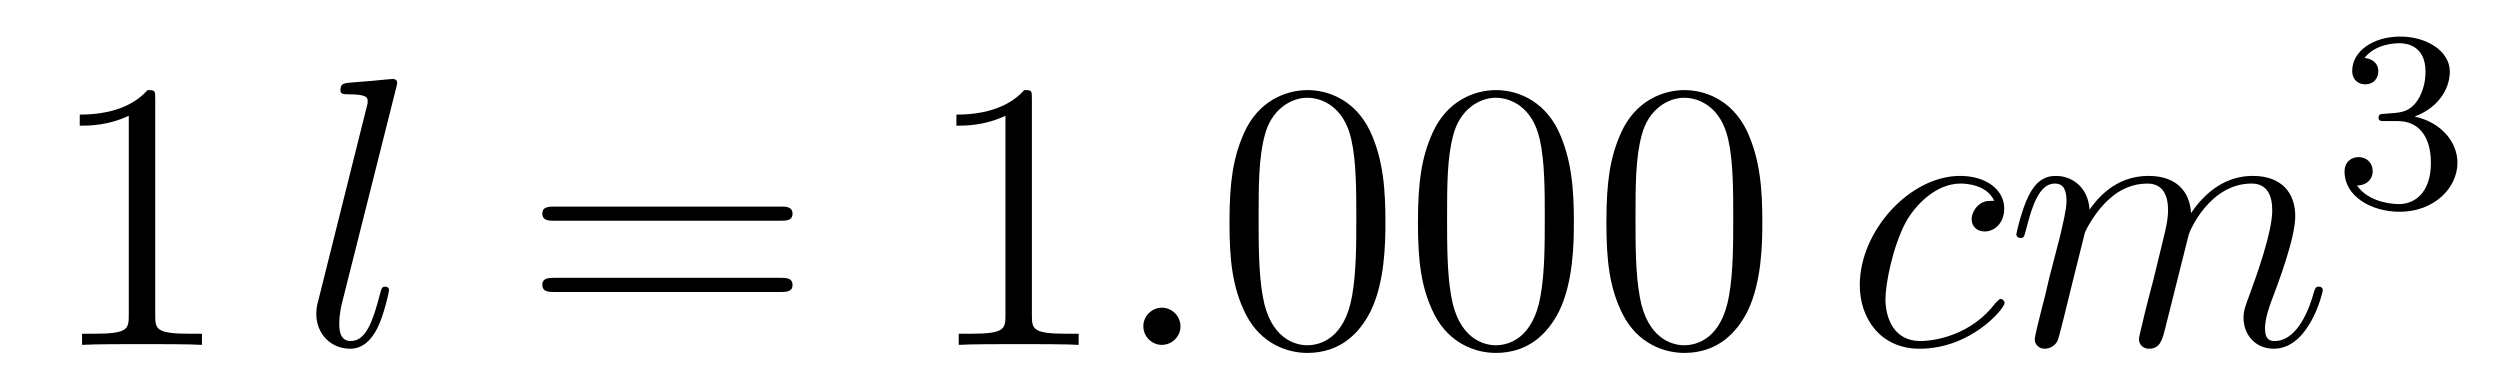 <?xml version='1.0'?>
<!-- This file was generated by dvisvgm 1.14.1 -->
<svg height='12pt' version='1.1' viewBox='0 -12 78 12' width='78pt' xmlns='http://www.w3.org/2000/svg' xmlns:xlink='http://www.w3.org/1999/xlink'>
<g id='page1'>
<g transform='matrix(1 0 0 1 -127 653)'>
<path d='M131.843 -661.902C131.843 -662.178 131.843 -662.189 131.604 -662.189C131.317 -661.867 130.719 -661.424 129.488 -661.424V-661.078C129.763 -661.078 130.36 -661.078 131.018 -661.388V-655.16C131.018 -654.73 130.982 -654.587 129.93 -654.587H129.56V-654.24C129.882 -654.264 131.042 -654.264 131.436 -654.264C131.831 -654.264 132.978 -654.264 133.301 -654.24V-654.587H132.931C131.879 -654.587 131.843 -654.73 131.843 -655.16V-661.902Z' fill-rule='evenodd'/>
<path d='M139.355 -662.237C139.367 -662.285 139.391 -662.357 139.391 -662.417C139.391 -662.536 139.272 -662.536 139.248 -662.536C139.236 -662.536 138.805 -662.5 138.59 -662.476C138.387 -662.464 138.208 -662.441 137.992 -662.428C137.706 -662.405 137.622 -662.393 137.622 -662.178C137.622 -662.058 137.741 -662.058 137.861 -662.058C138.471 -662.058 138.471 -661.95 138.471 -661.831C138.471 -661.783 138.471 -661.759 138.411 -661.544L136.929 -655.615C136.893 -655.483 136.869 -655.387 136.869 -655.196C136.869 -654.599 137.311 -654.12 137.921 -654.12C138.315 -654.12 138.578 -654.383 138.77 -654.754C138.973 -655.148 139.14 -655.902 139.14 -655.949C139.14 -656.009 139.092 -656.057 139.02 -656.057C138.913 -656.057 138.901 -655.997 138.853 -655.818C138.638 -654.993 138.423 -654.36 137.945 -654.36C137.586 -654.36 137.586 -654.742 137.586 -654.909C137.586 -654.957 137.586 -655.208 137.67 -655.543L139.355 -662.237Z' fill-rule='evenodd'/>
<path d='M151.344 -658.113C151.512 -658.113 151.727 -658.113 151.727 -658.328C151.727 -658.555 151.524 -658.555 151.344 -658.555H144.304C144.136 -658.555 143.921 -658.555 143.921 -658.34C143.921 -658.113 144.124 -658.113 144.304 -658.113H151.344ZM151.344 -655.89C151.512 -655.89 151.727 -655.89 151.727 -656.105C151.727 -656.332 151.524 -656.332 151.344 -656.332H144.304C144.136 -656.332 143.921 -656.332 143.921 -656.117C143.921 -655.89 144.124 -655.89 144.304 -655.89H151.344Z' fill-rule='evenodd'/>
<path d='M159.195 -661.902C159.195 -662.178 159.195 -662.189 158.956 -662.189C158.67 -661.867 158.072 -661.424 156.84 -661.424V-661.078C157.116 -661.078 157.713 -661.078 158.37 -661.388V-655.16C158.37 -654.73 158.335 -654.587 157.283 -654.587H156.912V-654.24C157.235 -654.264 158.394 -654.264 158.789 -654.264C159.184 -654.264 160.331 -654.264 160.654 -654.24V-654.587H160.283C159.231 -654.587 159.195 -654.73 159.195 -655.16V-661.902Z' fill-rule='evenodd'/>
<path d='M163.831 -654.814C163.831 -655.16 163.544 -655.4 163.257 -655.4C162.911 -655.4 162.672 -655.113 162.672 -654.826C162.672 -654.479 162.958 -654.24 163.245 -654.24C163.592 -654.24 163.831 -654.527 163.831 -654.814Z' fill-rule='evenodd'/>
<path d='M170.225 -658.065C170.225 -659.058 170.166 -660.026 169.735 -660.934C169.245 -661.927 168.384 -662.189 167.799 -662.189C167.105 -662.189 166.256 -661.843 165.814 -660.851C165.48 -660.097 165.36 -659.356 165.36 -658.065C165.36 -656.906 165.444 -656.033 165.874 -655.184C166.34 -654.276 167.165 -653.989 167.787 -653.989C168.827 -653.989 169.424 -654.611 169.771 -655.304C170.201 -656.2 170.225 -657.372 170.225 -658.065ZM167.787 -654.228C167.404 -654.228 166.627 -654.443 166.4 -655.746C166.269 -656.463 166.269 -657.372 166.269 -658.209C166.269 -659.189 166.269 -660.073 166.46 -660.779C166.663 -661.58 167.273 -661.95 167.787 -661.95C168.241 -661.95 168.934 -661.675 169.161 -660.648C169.317 -659.966 169.317 -659.022 169.317 -658.209C169.317 -657.408 169.317 -656.499 169.185 -655.77C168.958 -654.455 168.205 -654.228 167.787 -654.228ZM176.105 -658.065C176.105 -659.058 176.045 -660.026 175.615 -660.934C175.125 -661.927 174.264 -662.189 173.679 -662.189C172.985 -662.189 172.136 -661.843 171.694 -660.851C171.359 -660.097 171.24 -659.356 171.24 -658.065C171.24 -656.906 171.324 -656.033 171.754 -655.184C172.22 -654.276 173.045 -653.989 173.667 -653.989C174.707 -653.989 175.304 -654.611 175.651 -655.304C176.081 -656.2 176.105 -657.372 176.105 -658.065ZM173.667 -654.228C173.284 -654.228 172.507 -654.443 172.28 -655.746C172.149 -656.463 172.149 -657.372 172.149 -658.209C172.149 -659.189 172.149 -660.073 172.34 -660.779C172.543 -661.58 173.153 -661.95 173.667 -661.95C174.121 -661.95 174.814 -661.675 175.041 -660.648C175.197 -659.966 175.197 -659.022 175.197 -658.209C175.197 -657.408 175.197 -656.499 175.065 -655.77C174.838 -654.455 174.085 -654.228 173.667 -654.228ZM181.985 -658.065C181.985 -659.058 181.925 -660.026 181.495 -660.934C181.005 -661.927 180.144 -662.189 179.558 -662.189C178.865 -662.189 178.016 -661.843 177.574 -660.851C177.239 -660.097 177.12 -659.356 177.12 -658.065C177.12 -656.906 177.203 -656.033 177.634 -655.184C178.1 -654.276 178.925 -653.989 179.547 -653.989C180.587 -653.989 181.184 -654.611 181.531 -655.304C181.961 -656.2 181.985 -657.372 181.985 -658.065ZM179.547 -654.228C179.164 -654.228 178.387 -654.443 178.16 -655.746C178.028 -656.463 178.028 -657.372 178.028 -658.209C178.028 -659.189 178.028 -660.073 178.22 -660.779C178.423 -661.58 179.033 -661.95 179.547 -661.95C180.001 -661.95 180.694 -661.675 180.921 -660.648C181.077 -659.966 181.077 -659.022 181.077 -658.209C181.077 -657.408 181.077 -656.499 180.945 -655.77C180.718 -654.455 179.965 -654.228 179.547 -654.228Z' fill-rule='evenodd'/>
<path d='M189.221 -658.735C188.993 -658.735 188.886 -658.735 188.718 -658.591C188.647 -658.532 188.515 -658.352 188.515 -658.161C188.515 -657.922 188.695 -657.778 188.922 -657.778C189.209 -657.778 189.532 -658.017 189.532 -658.496C189.532 -659.069 188.982 -659.512 188.157 -659.512C186.591 -659.512 185.025 -657.802 185.025 -656.105C185.025 -655.065 185.67 -654.12 186.89 -654.12C188.515 -654.12 189.543 -655.387 189.543 -655.543C189.543 -655.615 189.472 -655.674 189.424 -655.674C189.388 -655.674 189.376 -655.662 189.268 -655.555C188.503 -654.539 187.368 -654.36 186.913 -654.36C186.089 -654.36 185.826 -655.077 185.826 -655.674C185.826 -656.093 186.029 -657.252 186.459 -658.065C186.77 -658.627 187.416 -659.273 188.169 -659.273C188.324 -659.273 188.982 -659.249 189.221 -658.735ZM192.049 -657.742C192.073 -657.814 192.372 -658.412 192.814 -658.794C193.124 -659.081 193.531 -659.273 193.998 -659.273C194.476 -659.273 194.644 -658.914 194.644 -658.436C194.644 -658.364 194.644 -658.125 194.5 -657.563L194.201 -656.332C194.105 -655.973 193.878 -655.089 193.854 -654.957C193.806 -654.778 193.735 -654.467 193.735 -654.419C193.735 -654.252 193.866 -654.12 194.045 -654.12C194.404 -654.12 194.464 -654.395 194.572 -654.826L195.289 -657.683C195.312 -657.778 195.934 -659.273 197.249 -659.273C197.728 -659.273 197.894 -658.914 197.894 -658.436C197.894 -657.767 197.429 -656.463 197.165 -655.746C197.058 -655.459 196.998 -655.304 196.998 -655.089C196.998 -654.551 197.369 -654.12 197.942 -654.12C199.054 -654.12 199.472 -655.878 199.472 -655.949C199.472 -656.009 199.424 -656.057 199.354 -656.057C199.246 -656.057 199.234 -656.021 199.174 -655.818C198.899 -654.862 198.456 -654.36 197.978 -654.36C197.858 -654.36 197.668 -654.372 197.668 -654.754C197.668 -655.065 197.81 -655.447 197.858 -655.579C198.074 -656.152 198.612 -657.563 198.612 -658.257C198.612 -658.974 198.193 -659.512 197.285 -659.512C196.484 -659.512 195.839 -659.058 195.36 -658.352C195.324 -658.998 194.93 -659.512 194.033 -659.512C192.97 -659.512 192.408 -658.759 192.192 -658.46C192.156 -659.141 191.667 -659.512 191.141 -659.512C190.794 -659.512 190.519 -659.344 190.292 -658.89C190.077 -658.46 189.909 -657.731 189.909 -657.683C189.909 -657.635 189.957 -657.575 190.041 -657.575C190.137 -657.575 190.148 -657.587 190.22 -657.862C190.399 -658.567 190.626 -659.273 191.105 -659.273C191.38 -659.273 191.475 -659.081 191.475 -658.723C191.475 -658.46 191.356 -657.993 191.272 -657.623L190.937 -656.332C190.89 -656.105 190.758 -655.567 190.698 -655.352C190.615 -655.041 190.483 -654.479 190.483 -654.419C190.483 -654.252 190.615 -654.12 190.794 -654.12C190.937 -654.12 191.105 -654.192 191.2 -654.372C191.224 -654.431 191.332 -654.85 191.391 -655.089L191.655 -656.165L192.049 -657.742Z' fill-rule='evenodd'/>
<path d='M201.816 -661.222C202.446 -661.222 202.844 -660.759 202.844 -659.922C202.844 -658.927 202.278 -658.632 201.856 -658.632C201.418 -658.632 200.82 -658.791 200.54 -659.213C200.828 -659.213 201.028 -659.397 201.028 -659.66C201.028 -659.915 200.844 -660.098 200.588 -660.098C200.374 -660.098 200.15 -659.962 200.15 -659.644C200.15 -658.887 200.964 -658.393 201.872 -658.393C202.932 -658.393 203.672 -659.126 203.672 -659.922C203.672 -660.584 203.147 -661.19 202.334 -661.365C202.963 -661.588 203.434 -662.13 203.434 -662.767C203.434 -663.405 202.716 -663.859 201.888 -663.859C201.035 -663.859 200.389 -663.397 200.389 -662.791C200.389 -662.496 200.588 -662.369 200.796 -662.369C201.043 -662.369 201.203 -662.544 201.203 -662.775C201.203 -663.07 200.947 -663.182 200.772 -663.19C201.107 -663.628 201.72 -663.652 201.864 -663.652C202.07 -663.652 202.676 -663.588 202.676 -662.767C202.676 -662.209 202.446 -661.875 202.334 -661.747C202.096 -661.5 201.912 -661.484 201.426 -661.452C201.274 -661.445 201.21 -661.437 201.21 -661.333C201.21 -661.222 201.282 -661.222 201.418 -661.222H201.816Z' fill-rule='evenodd'/>
</g>
</g>
</svg>
